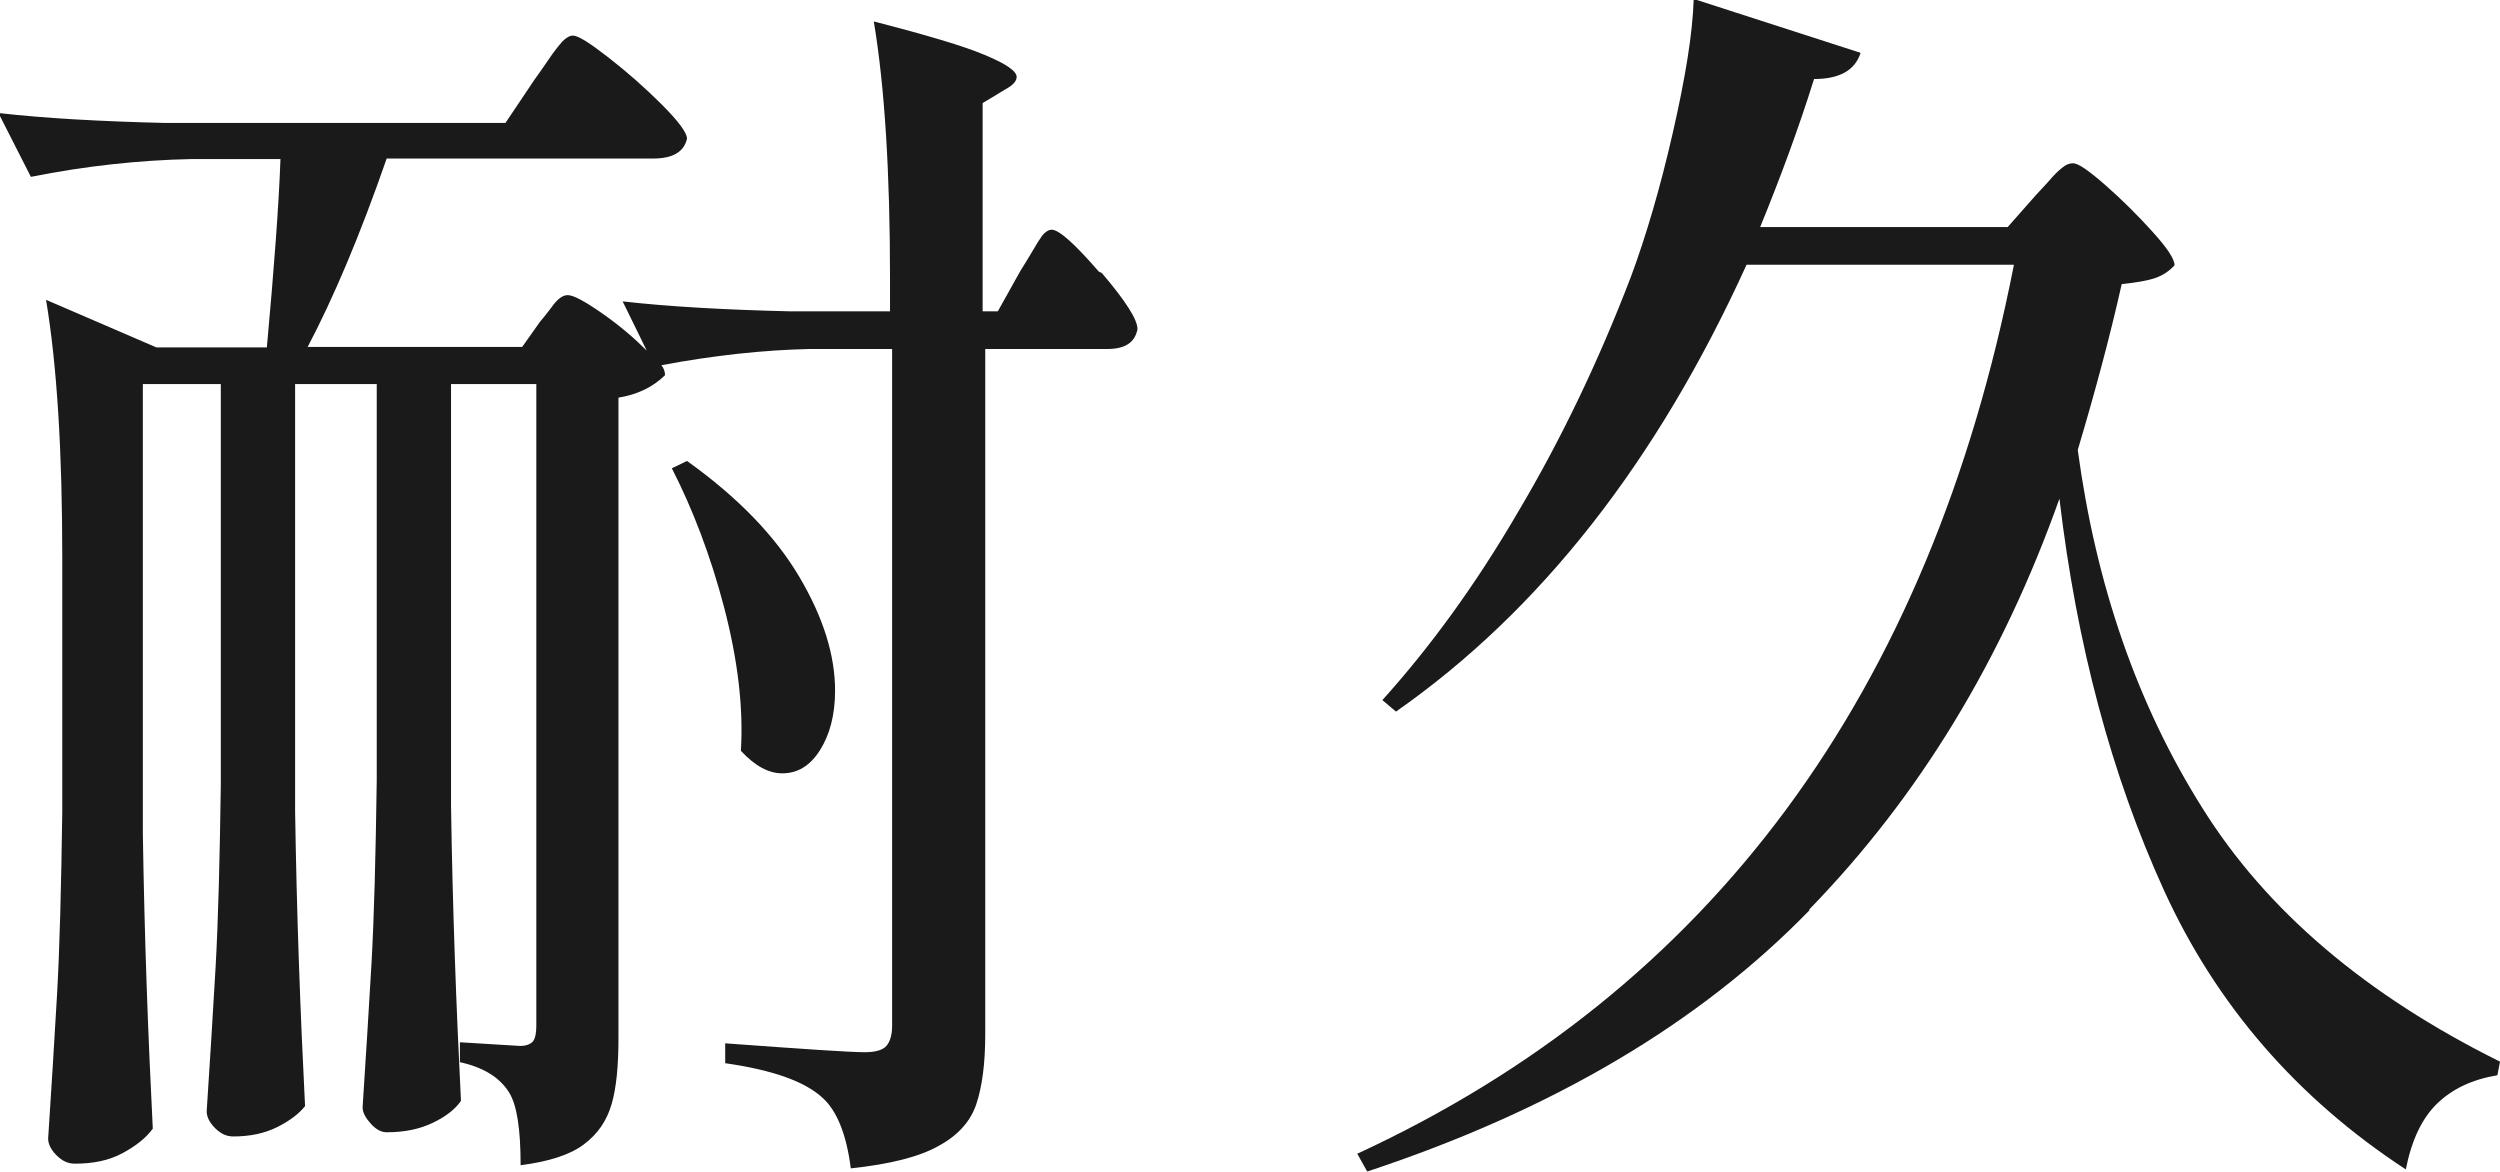 <svg viewBox="0 0 47.78 22.39" xmlns="http://www.w3.org/2000/svg"><g fill="#1a1a1a"><path d="m21.06 5.22c.46.54.68.89.68 1.07-.05.26-.24.38-.58.38h-2.33v13.1c0 .56-.06 1-.17 1.33s-.35.6-.72.8c-.37.21-.93.35-1.68.43-.08-.64-.26-1.09-.53-1.34-.34-.32-.96-.54-1.87-.67v-.38c1.5.11 2.39.17 2.66.17.21 0 .35-.04.42-.12s.11-.21.11-.38v-12.94h-1.58c-.88.02-1.82.12-2.83.31.05.06.07.13.07.19-.22.22-.52.37-.89.43v12.24c0 .53-.04.95-.13 1.26s-.26.57-.53.77c-.26.2-.67.33-1.21.4 0-.69-.07-1.15-.22-1.39-.18-.29-.49-.48-.94-.58v-.38l1.15.07c.11 0 .19-.03.24-.08.05-.06.07-.16.07-.3v-12.27h-1.63v8.06c.03 1.98.1 3.86.19 5.64-.11.16-.29.3-.54.42s-.54.18-.88.18c-.1 0-.2-.05-.3-.16s-.16-.21-.16-.32c.06-.94.12-1.86.17-2.75s.08-2.05.1-3.49v-7.58h-1.56v8.16c.03 1.98.1 3.86.19 5.64-.11.14-.29.28-.53.4s-.52.18-.84.18c-.13 0-.24-.05-.35-.16-.1-.1-.16-.21-.16-.32.06-.94.12-1.86.17-2.75s.08-2.05.1-3.49v-7.66h-1.49v8.59c.03 1.98.1 3.86.19 5.64-.13.18-.32.33-.58.47s-.56.2-.91.2c-.13 0-.24-.05-.35-.16-.1-.1-.16-.21-.16-.32.06-.94.12-1.86.17-2.75s.08-2.05.1-3.49v-4.87c0-2.02-.1-3.66-.31-4.92l2.11.91h2.11c.14-1.54.23-2.74.26-3.6h-1.7c-.99.02-2.02.13-3.07.34l-.62-1.22c.88.1 1.94.16 3.19.19h6.5l.55-.82c.08-.11.17-.24.28-.4.1-.15.19-.26.26-.34.07-.07.14-.11.2-.11.1 0 .32.14.68.42s.7.58 1.02.9.48.54.48.65c-.06.26-.28.38-.65.38h-5.09c-.51 1.47-1.02 2.67-1.51 3.6h4.1l.34-.48s.12-.14.23-.29c.1-.14.2-.22.3-.22.11 0 .33.12.66.35s.61.47.85.71l-.46-.94c.88.1 1.94.16 3.19.19h1.92v-.62c0-2.02-.1-3.66-.31-4.92 1.01.26 1.72.47 2.12.64.41.17.61.31.61.42 0 .08-.07.16-.22.24l-.43.26v3.98h.29l.43-.77c.06-.1.14-.22.22-.36s.15-.25.2-.32c.06-.07.12-.11.18-.11.14 0 .44.27.9.8zm-6.9 9.13c.05-.83-.06-1.74-.32-2.74-.26-.99-.6-1.88-1-2.66l.29-.14c.98.7 1.69 1.44 2.15 2.22s.68 1.5.68 2.17c0 .46-.1.84-.29 1.14s-.43.44-.72.44c-.26 0-.52-.14-.79-.43z"/><path d="m34.58 17.4c-2.1 2.16-4.91 3.82-8.45 4.99l-.19-.34c6.75-3.12 10.94-8.78 12.55-16.99h-5.11c-1.71 3.76-3.94 6.61-6.7 8.54l-.26-.22c.91-1.01 1.78-2.2 2.59-3.59.82-1.38 1.54-2.88 2.16-4.5.29-.78.56-1.7.8-2.75s.38-1.9.4-2.56l3.19 1.03c-.11.34-.41.5-.89.5-.3.96-.65 1.9-1.03 2.83h4.73l.53-.6s.13-.14.24-.26c.11-.13.2-.22.28-.28.07-.06.14-.08.2-.08.1 0 .3.14.62.42s.62.58.9.89.42.52.42.64c-.1.11-.22.19-.36.24s-.36.09-.65.12c-.22.98-.5 2.03-.84 3.17.35 2.59 1.14 4.87 2.38 6.84 1.23 1.97 3.13 3.58 5.69 4.85l-.05.26c-.48.08-.86.26-1.15.54s-.49.7-.6 1.26c-2.08-1.36-3.62-3.14-4.62-5.33s-1.67-4.69-2-7.49c-1.09 3.07-2.68 5.69-4.78 7.85z"/></g></svg>